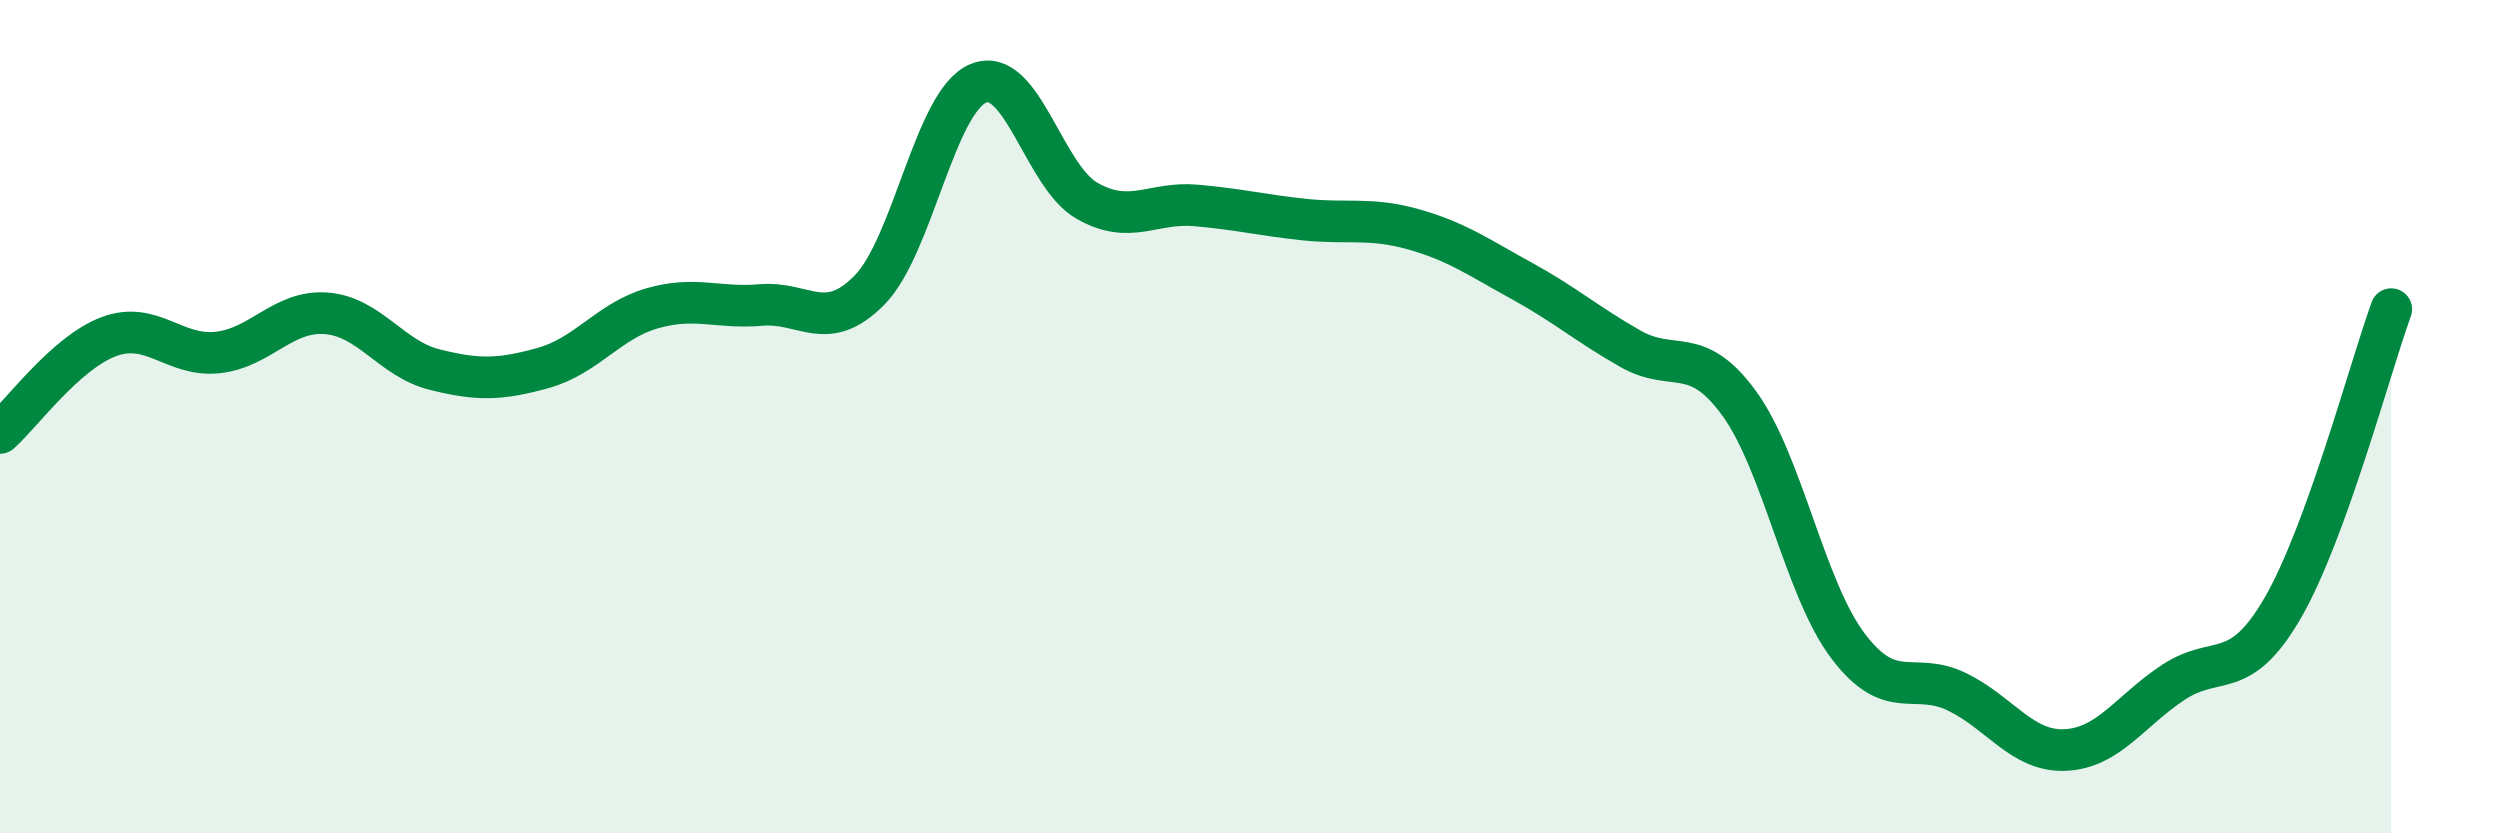 
    <svg width="60" height="20" viewBox="0 0 60 20" xmlns="http://www.w3.org/2000/svg">
      <path
        d="M 0,10.39 C 0.52,9.93 1.57,8.47 2.61,8.08 C 3.65,7.69 4.18,8.57 5.22,8.46 C 6.26,8.35 6.79,7.44 7.83,7.52 C 8.87,7.6 9.39,8.61 10.43,8.87 C 11.47,9.13 12,9.12 13.04,8.83 C 14.08,8.54 14.61,7.7 15.65,7.4 C 16.69,7.1 17.22,7.41 18.26,7.32 C 19.3,7.23 19.83,8.02 20.87,6.96 C 21.91,5.9 22.44,2.43 23.48,2 C 24.52,1.57 25.05,4.23 26.09,4.82 C 27.13,5.41 27.66,4.84 28.7,4.93 C 29.74,5.02 30.26,5.16 31.3,5.27 C 32.34,5.38 32.87,5.21 33.91,5.5 C 34.95,5.79 35.48,6.17 36.52,6.74 C 37.56,7.31 38.09,7.78 39.13,8.37 C 40.17,8.96 40.7,8.25 41.74,9.68 C 42.78,11.11 43.31,14.12 44.35,15.5 C 45.39,16.88 45.92,16.1 46.96,16.6 C 48,17.1 48.53,18.05 49.57,18 C 50.61,17.95 51.13,17.05 52.17,16.37 C 53.21,15.69 53.74,16.39 54.78,14.6 C 55.82,12.81 56.87,8.86 57.39,7.42L57.39 20L0 20Z"
        fill="#008740"
        opacity="0.1"
        stroke-linecap="round"
        stroke-linejoin="round"
      />
      <path
        d="M 0,10.39 C 0.52,9.93 1.57,8.47 2.61,8.08 C 3.65,7.69 4.18,8.57 5.22,8.46 C 6.26,8.35 6.79,7.44 7.83,7.52 C 8.87,7.6 9.39,8.61 10.43,8.87 C 11.47,9.13 12,9.12 13.04,8.83 C 14.08,8.54 14.61,7.7 15.65,7.4 C 16.69,7.1 17.22,7.41 18.26,7.32 C 19.3,7.23 19.83,8.02 20.87,6.96 C 21.91,5.9 22.44,2.43 23.48,2 C 24.52,1.57 25.05,4.23 26.09,4.82 C 27.13,5.41 27.66,4.84 28.7,4.93 C 29.74,5.02 30.26,5.16 31.3,5.27 C 32.34,5.38 32.87,5.21 33.91,5.5 C 34.95,5.79 35.48,6.17 36.52,6.74 C 37.56,7.31 38.09,7.78 39.13,8.37 C 40.17,8.96 40.7,8.25 41.74,9.68 C 42.78,11.11 43.31,14.12 44.35,15.5 C 45.39,16.88 45.92,16.1 46.96,16.6 C 48,17.1 48.53,18.05 49.57,18 C 50.61,17.95 51.13,17.05 52.17,16.37 C 53.21,15.69 53.74,16.39 54.78,14.6 C 55.82,12.81 56.87,8.86 57.39,7.42"
        stroke="#008740"
        stroke-width="1"
        fill="none"
        stroke-linecap="round"
        stroke-linejoin="round"
      />
    </svg>
  